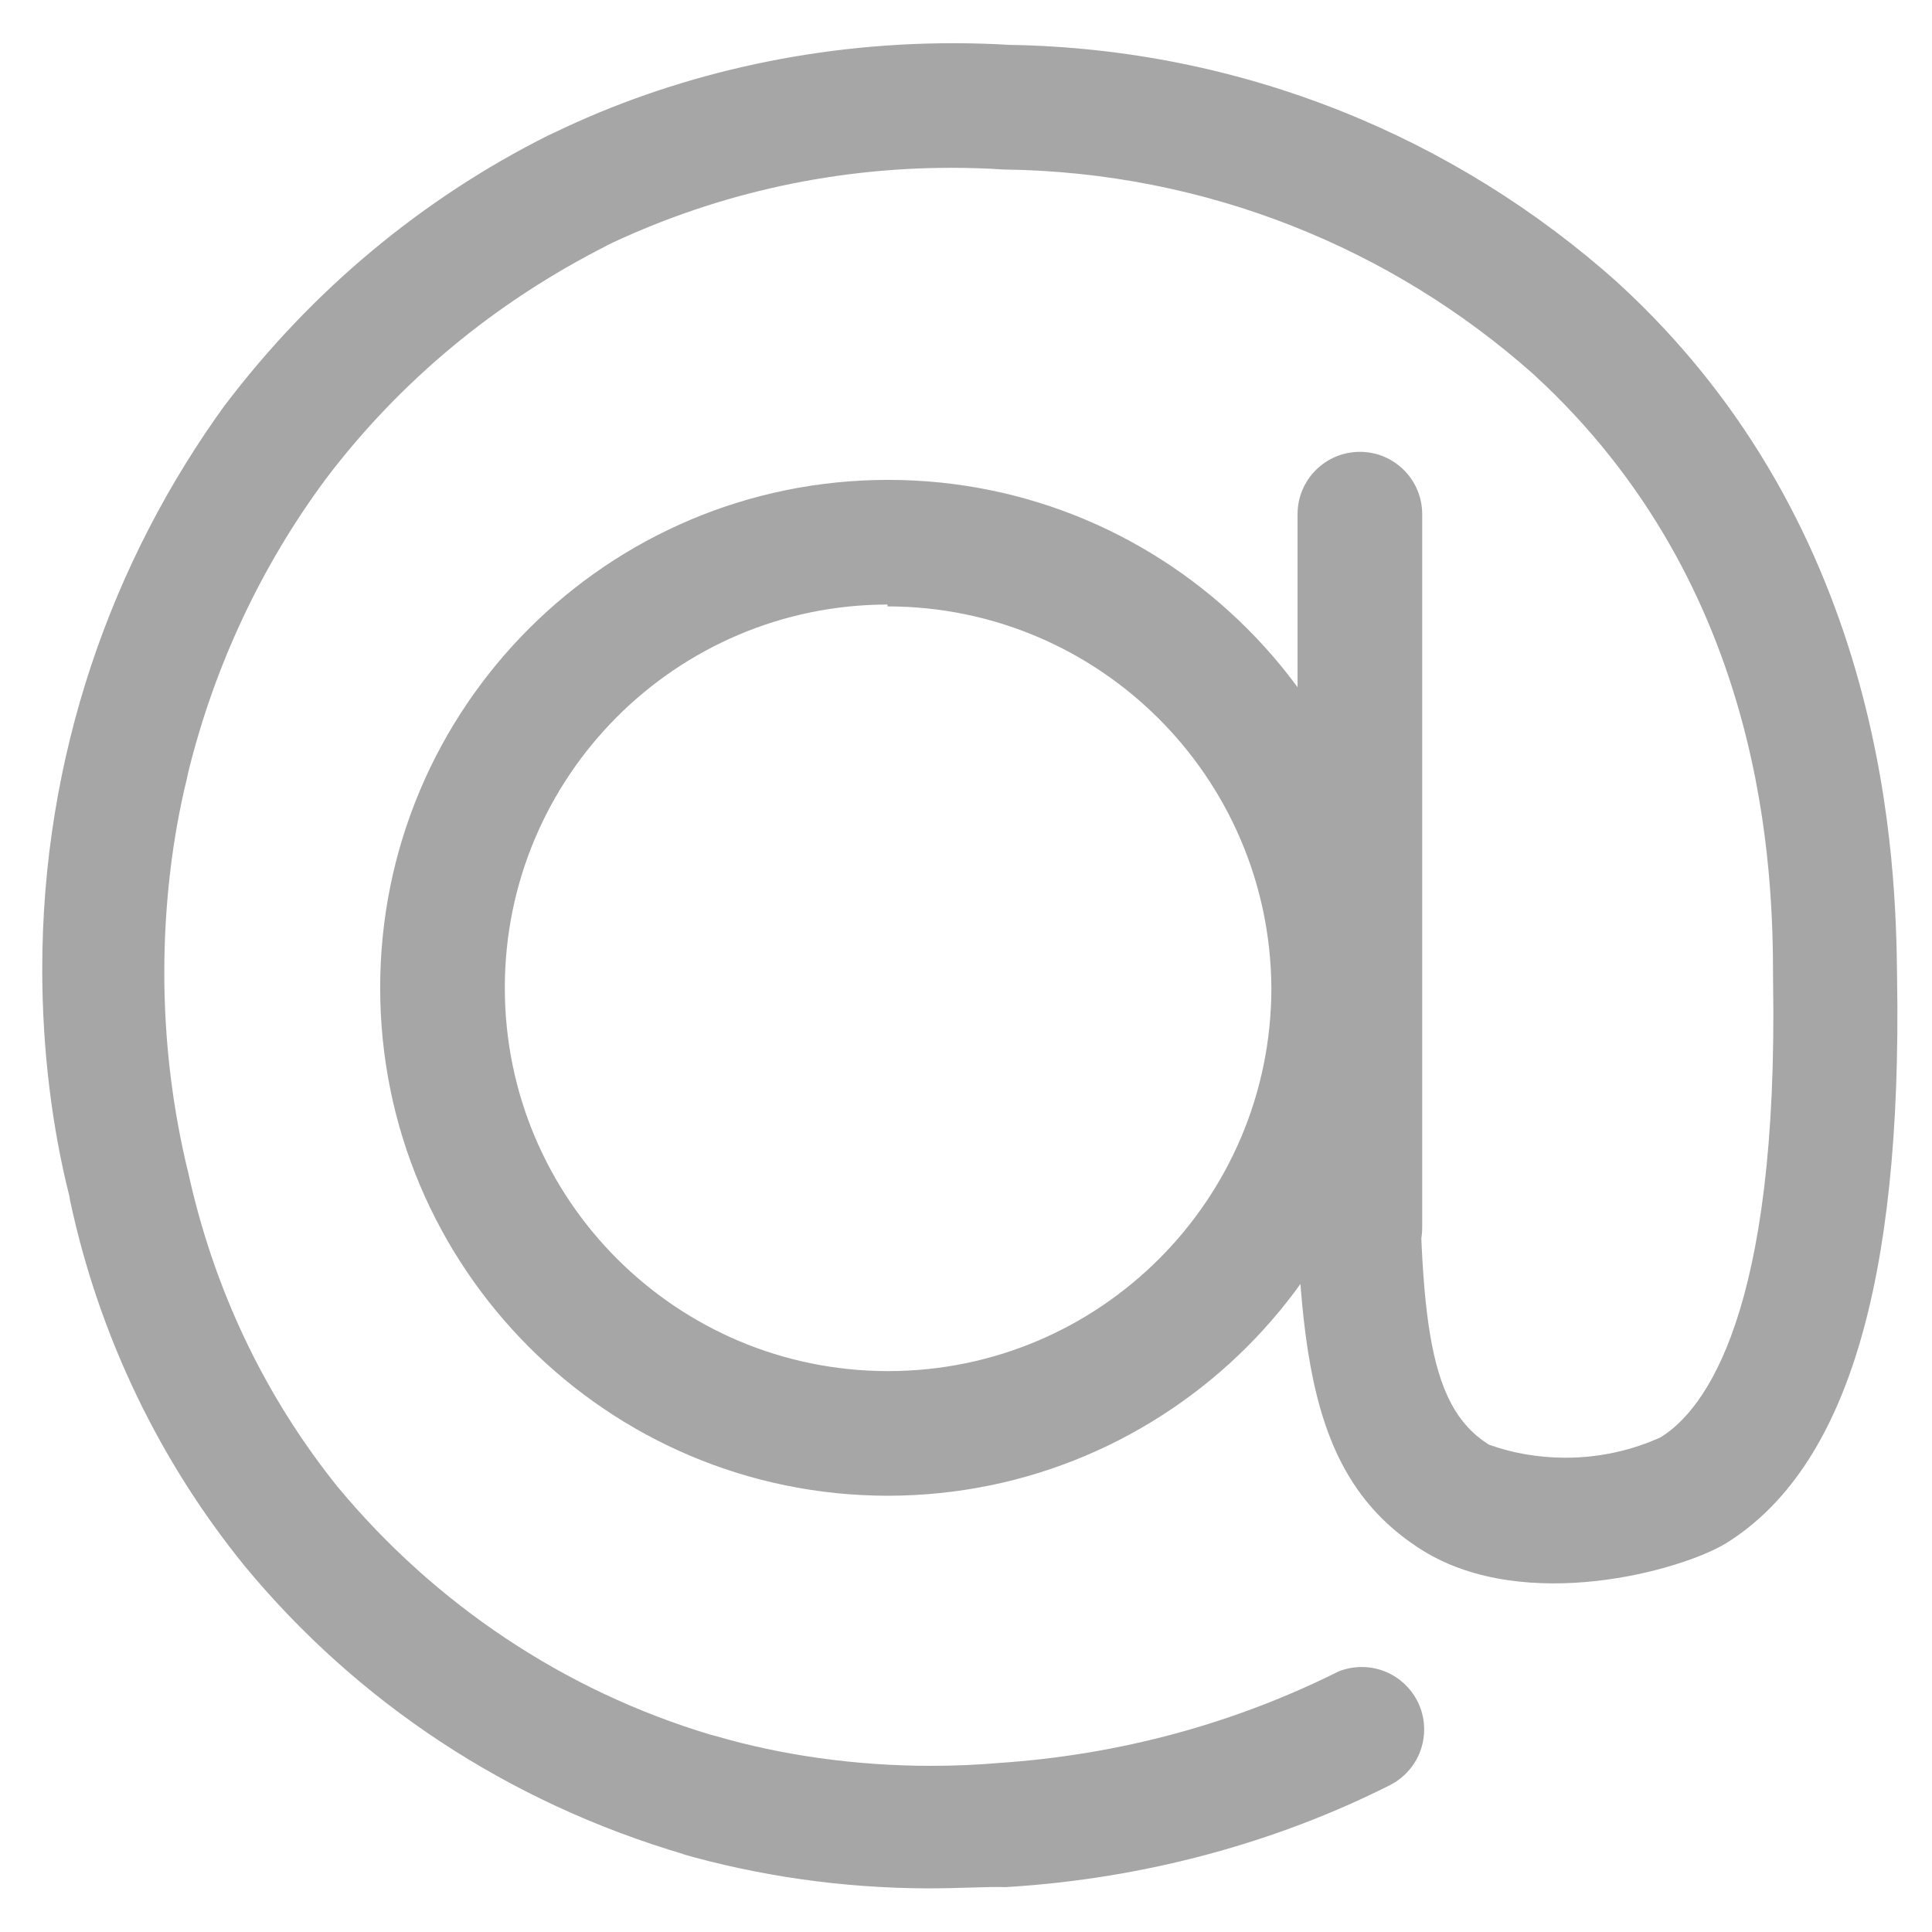 <!-- Generated by IcoMoon.io -->
<svg version="1.1" xmlns="http://www.w3.org/2000/svg" width="1024" height="1024" viewBox="0 0 1024 1024">
<title></title>
<g id="icomoon-ignore">
</g>
<path fill="#A6A6A6" d="M491.85 1000.877c-45.792-0.13-90.013-6.635-131.893-18.673l3.397 0.836c-94.462-27.668-174.126-81.248-233.241-152.491l-0.628-0.778c-44.359-54.635-76.794-120.765-92.277-193.179l-0.543-3.033c-9.071-35.985-14.276-77.297-14.276-119.824 0-112.341 36.322-216.199 97.863-300.471l-1.007 1.446c45.945-60.642 104.332-109.413 171.595-143.075l2.815-1.276c61.954-29.952 134.734-47.456 211.603-47.456 10.39 0 20.705 0.32 30.936 0.95l-1.403-0.069c124.078 1.962 236.75 49.233 322.543 125.943l-0.478-0.42c145.012 132.129 147.985 310.834 148.645 369.301 2.643 161.858-27.086 259.634-90.508 299.272-23.783 14.534-106.364 37.657-160.867 3.964-66.065-41.29-66.065-118.255-68.377-245.43 0-49.879 0-106.364-4.625-174.741-0.032-0.543-0.050-1.178-0.050-1.817 0-18.271 14.811-33.082 33.082-33.082 17.632 0 32.042 13.793 33.028 31.178l0.004 0.087c3.964 70.028 4.625 129.486 4.955 177.714 0 119.246 3.303 168.795 36.996 189.935 12.105 4.395 26.078 6.936 40.644 6.936 18.31 0 35.683-4.016 51.285-11.214l-0.76 0.314c23.453-14.534 62.431-66.065 59.458-242.126 0-56.815-2.973-207.773-127.174-321.404-74.475-66.161-172.729-107.011-280.499-108.343l-0.275-0.003c-8.262-0.573-17.905-0.899-27.625-0.899-66.052 0-128.583 15.075-184.34 41.973l2.54-1.105c-60.33 30.397-110.617 72.549-149.53 123.809l-0.766 1.053c-33.116 44.793-58.342 97.637-72.376 154.876l-0.626 3.018c-7.629 30.907-12.006 66.39-12.006 102.895s4.377 71.988 12.634 105.952l-0.628-3.056c13.823 65.246 41.753 122.46 80.538 170.555l-0.6-0.769c51.388 61.878 119.752 108.013 197.941 131.386l2.895 0.743c34.071 9.941 73.211 15.66 113.686 15.66 12.306 0 24.488-0.529 36.525-1.564l-1.566 0.109c65.786-4.318 126.641-21.409 181.445-48.807l-2.741 1.241c4.243-2.121 9.244-3.363 14.534-3.363 18.276 0 33.092 14.816 33.092 33.092 0 12.985-7.479 24.224-18.365 29.642l-0.192 0.087c-59.28 29.839-128.612 49.213-201.958 53.767l-1.521 0.076c-9.579-0.33-23.453 0.661-40.96 0.661zM470.379 792.774c-148.54-0.188-268.883-120.647-268.883-269.213 0-148.682 120.531-269.213 269.213-269.213s269.213 120.531 269.213 269.213v0c-0.188 148.722-120.795 269.213-269.543 269.213v0zM470.379 320.413c-112.054 0.188-202.818 91.069-202.818 203.148 0 112.196 90.953 203.148 203.148 203.148s203.148-90.953 203.148-203.148v0c-0.749-111.809-91.561-202.157-203.474-202.157-0.002 0-0.003 0-0.005 0h0.001zM720.764 683.768c-18.243 0-33.032-14.789-33.032-33.032v0-378.219c0-18.243 14.789-33.032 33.032-33.032s33.032 14.789 33.032 33.032v0 378.219c0 18.243-14.789 33.032-33.032 33.032v0z"></path>
</svg>
